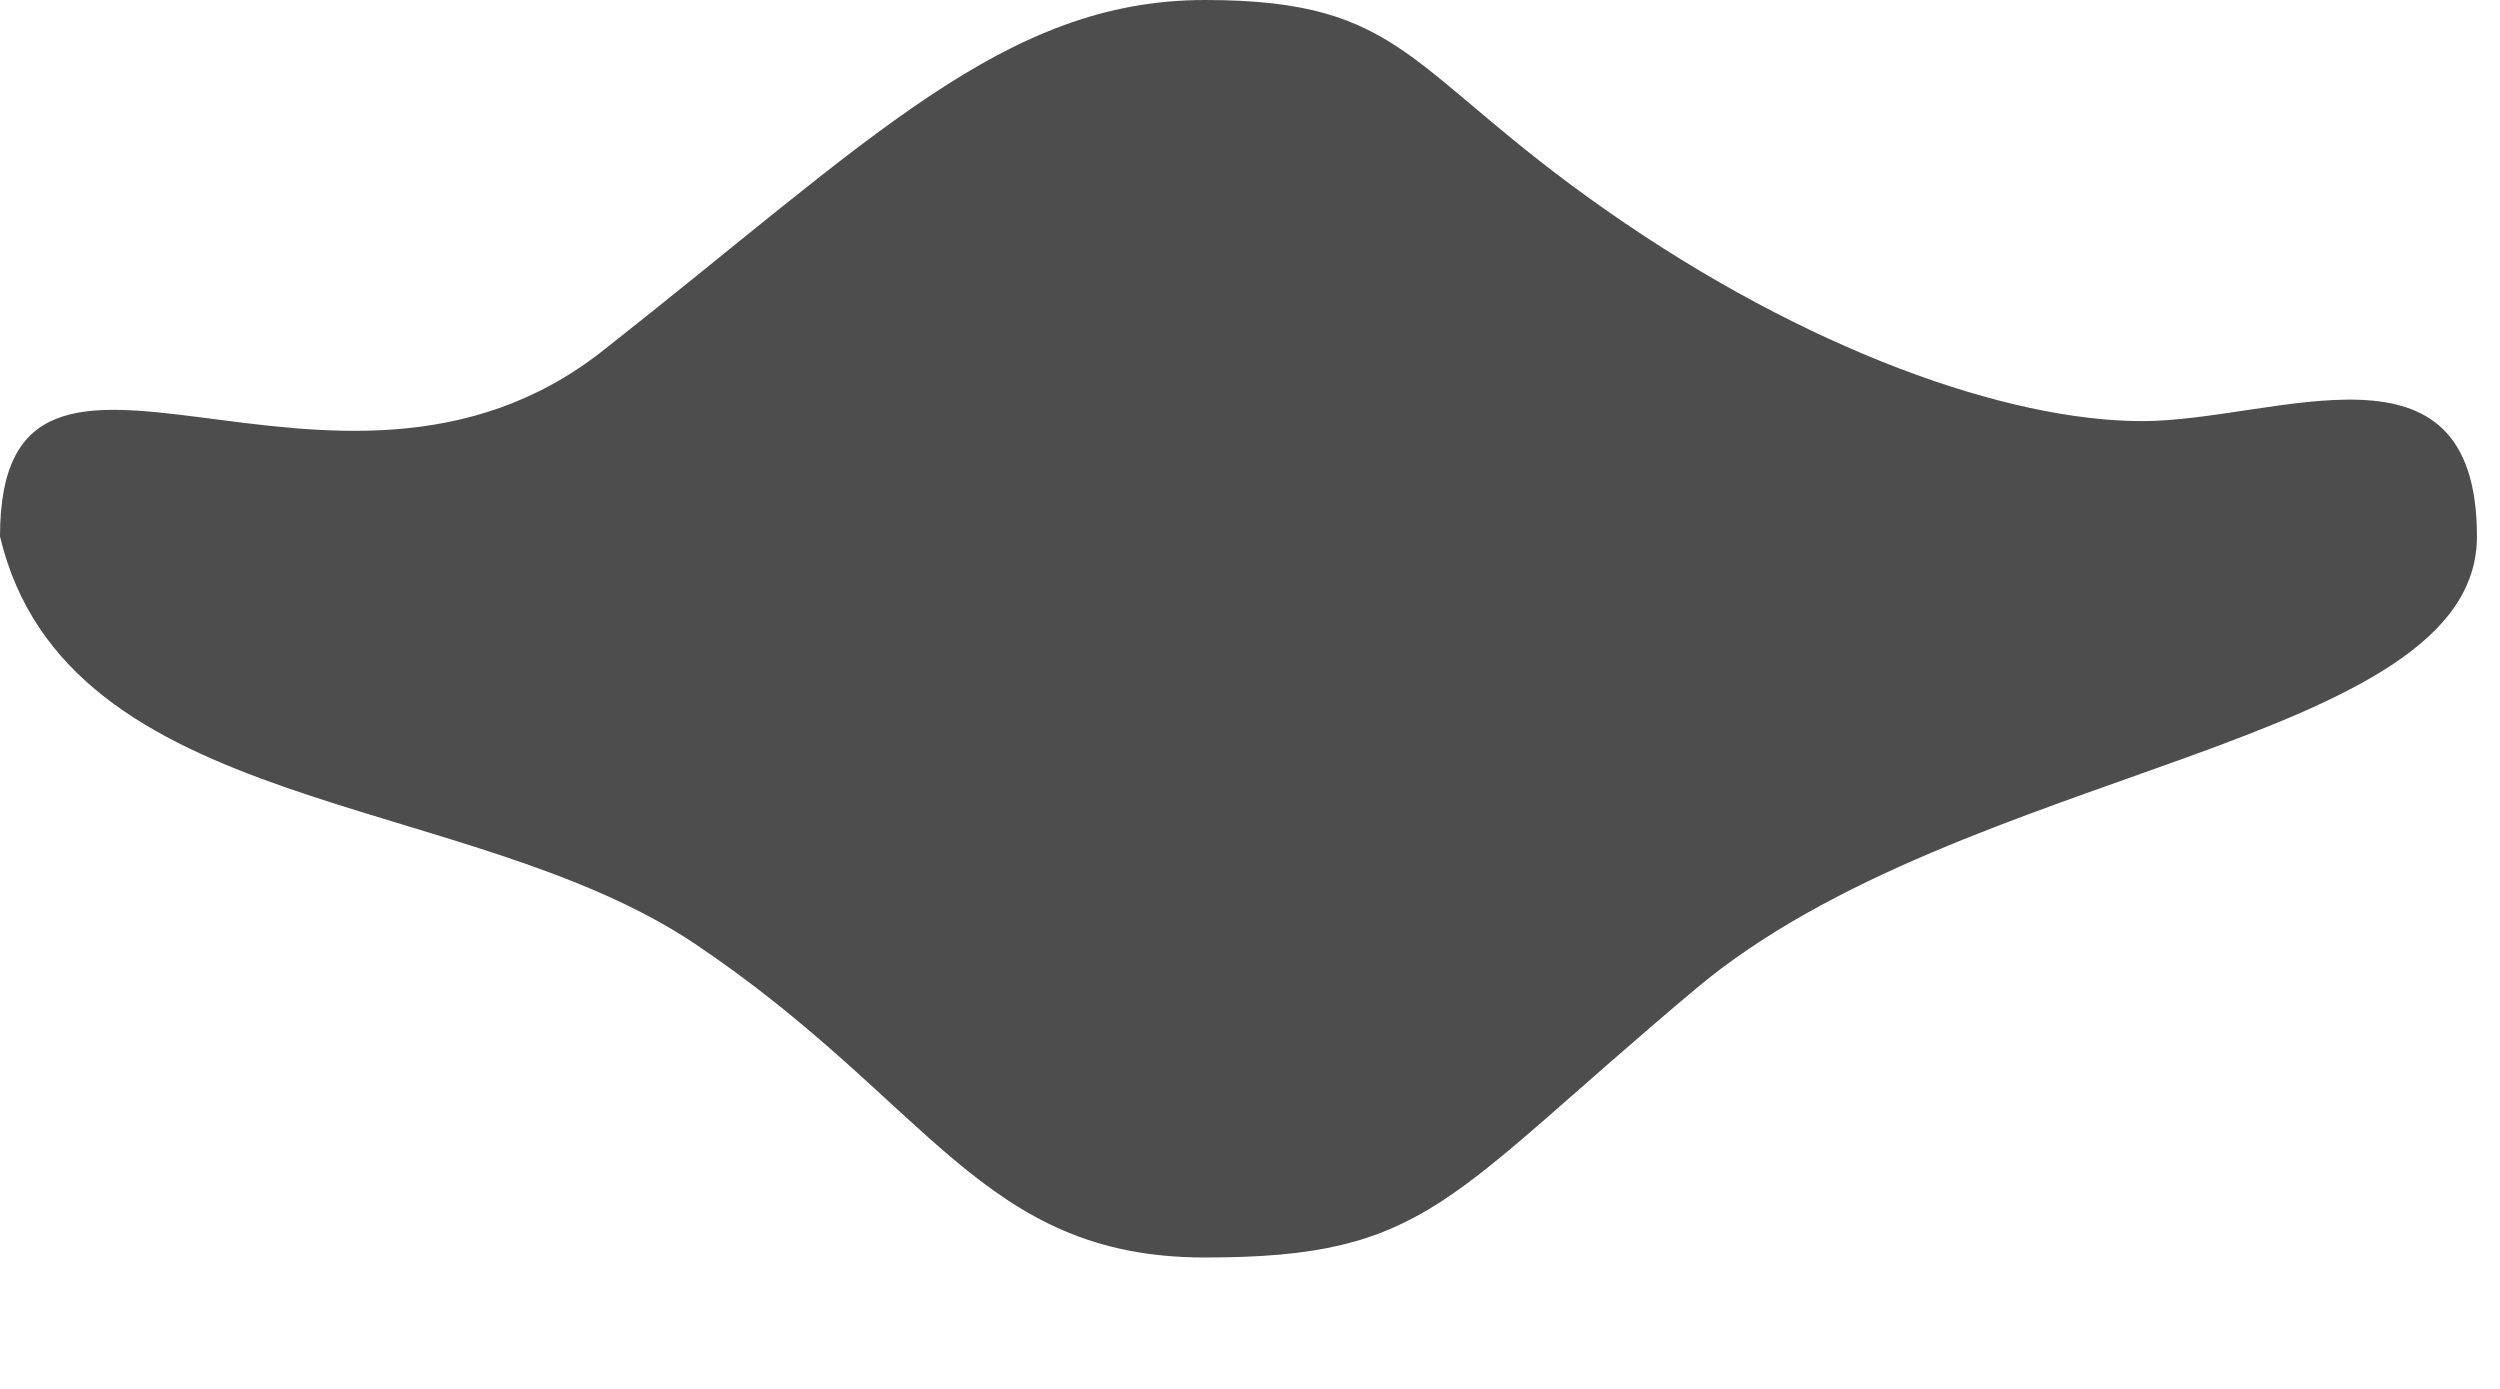<?xml version="1.0" encoding="utf-8"?>
<svg xmlns="http://www.w3.org/2000/svg" fill="none" height="100%" overflow="visible" preserveAspectRatio="none" style="display: block;" viewBox="0 0 18 10" width="100%">
<path d="M4.338 2.527C2.411 4.043 0 1.841 0 3.863C0.482 5.884 3.347 5.686 5.003 6.795C6.699 7.933 7.063 9.054 8.676 9.054C10.289 9.054 10.404 8.634 12.211 7.118C14.139 5.501 17.834 5.379 17.834 3.863C17.834 2.346 16.388 3.032 15.423 3.032C14.459 3.032 13.013 2.527 11.568 1.516C10.122 0.505 10.122 0 8.676 0C7.23 0 6.266 1.011 4.338 2.527Z" fill="#4D4D4D" id="Vector"/>
</svg>
